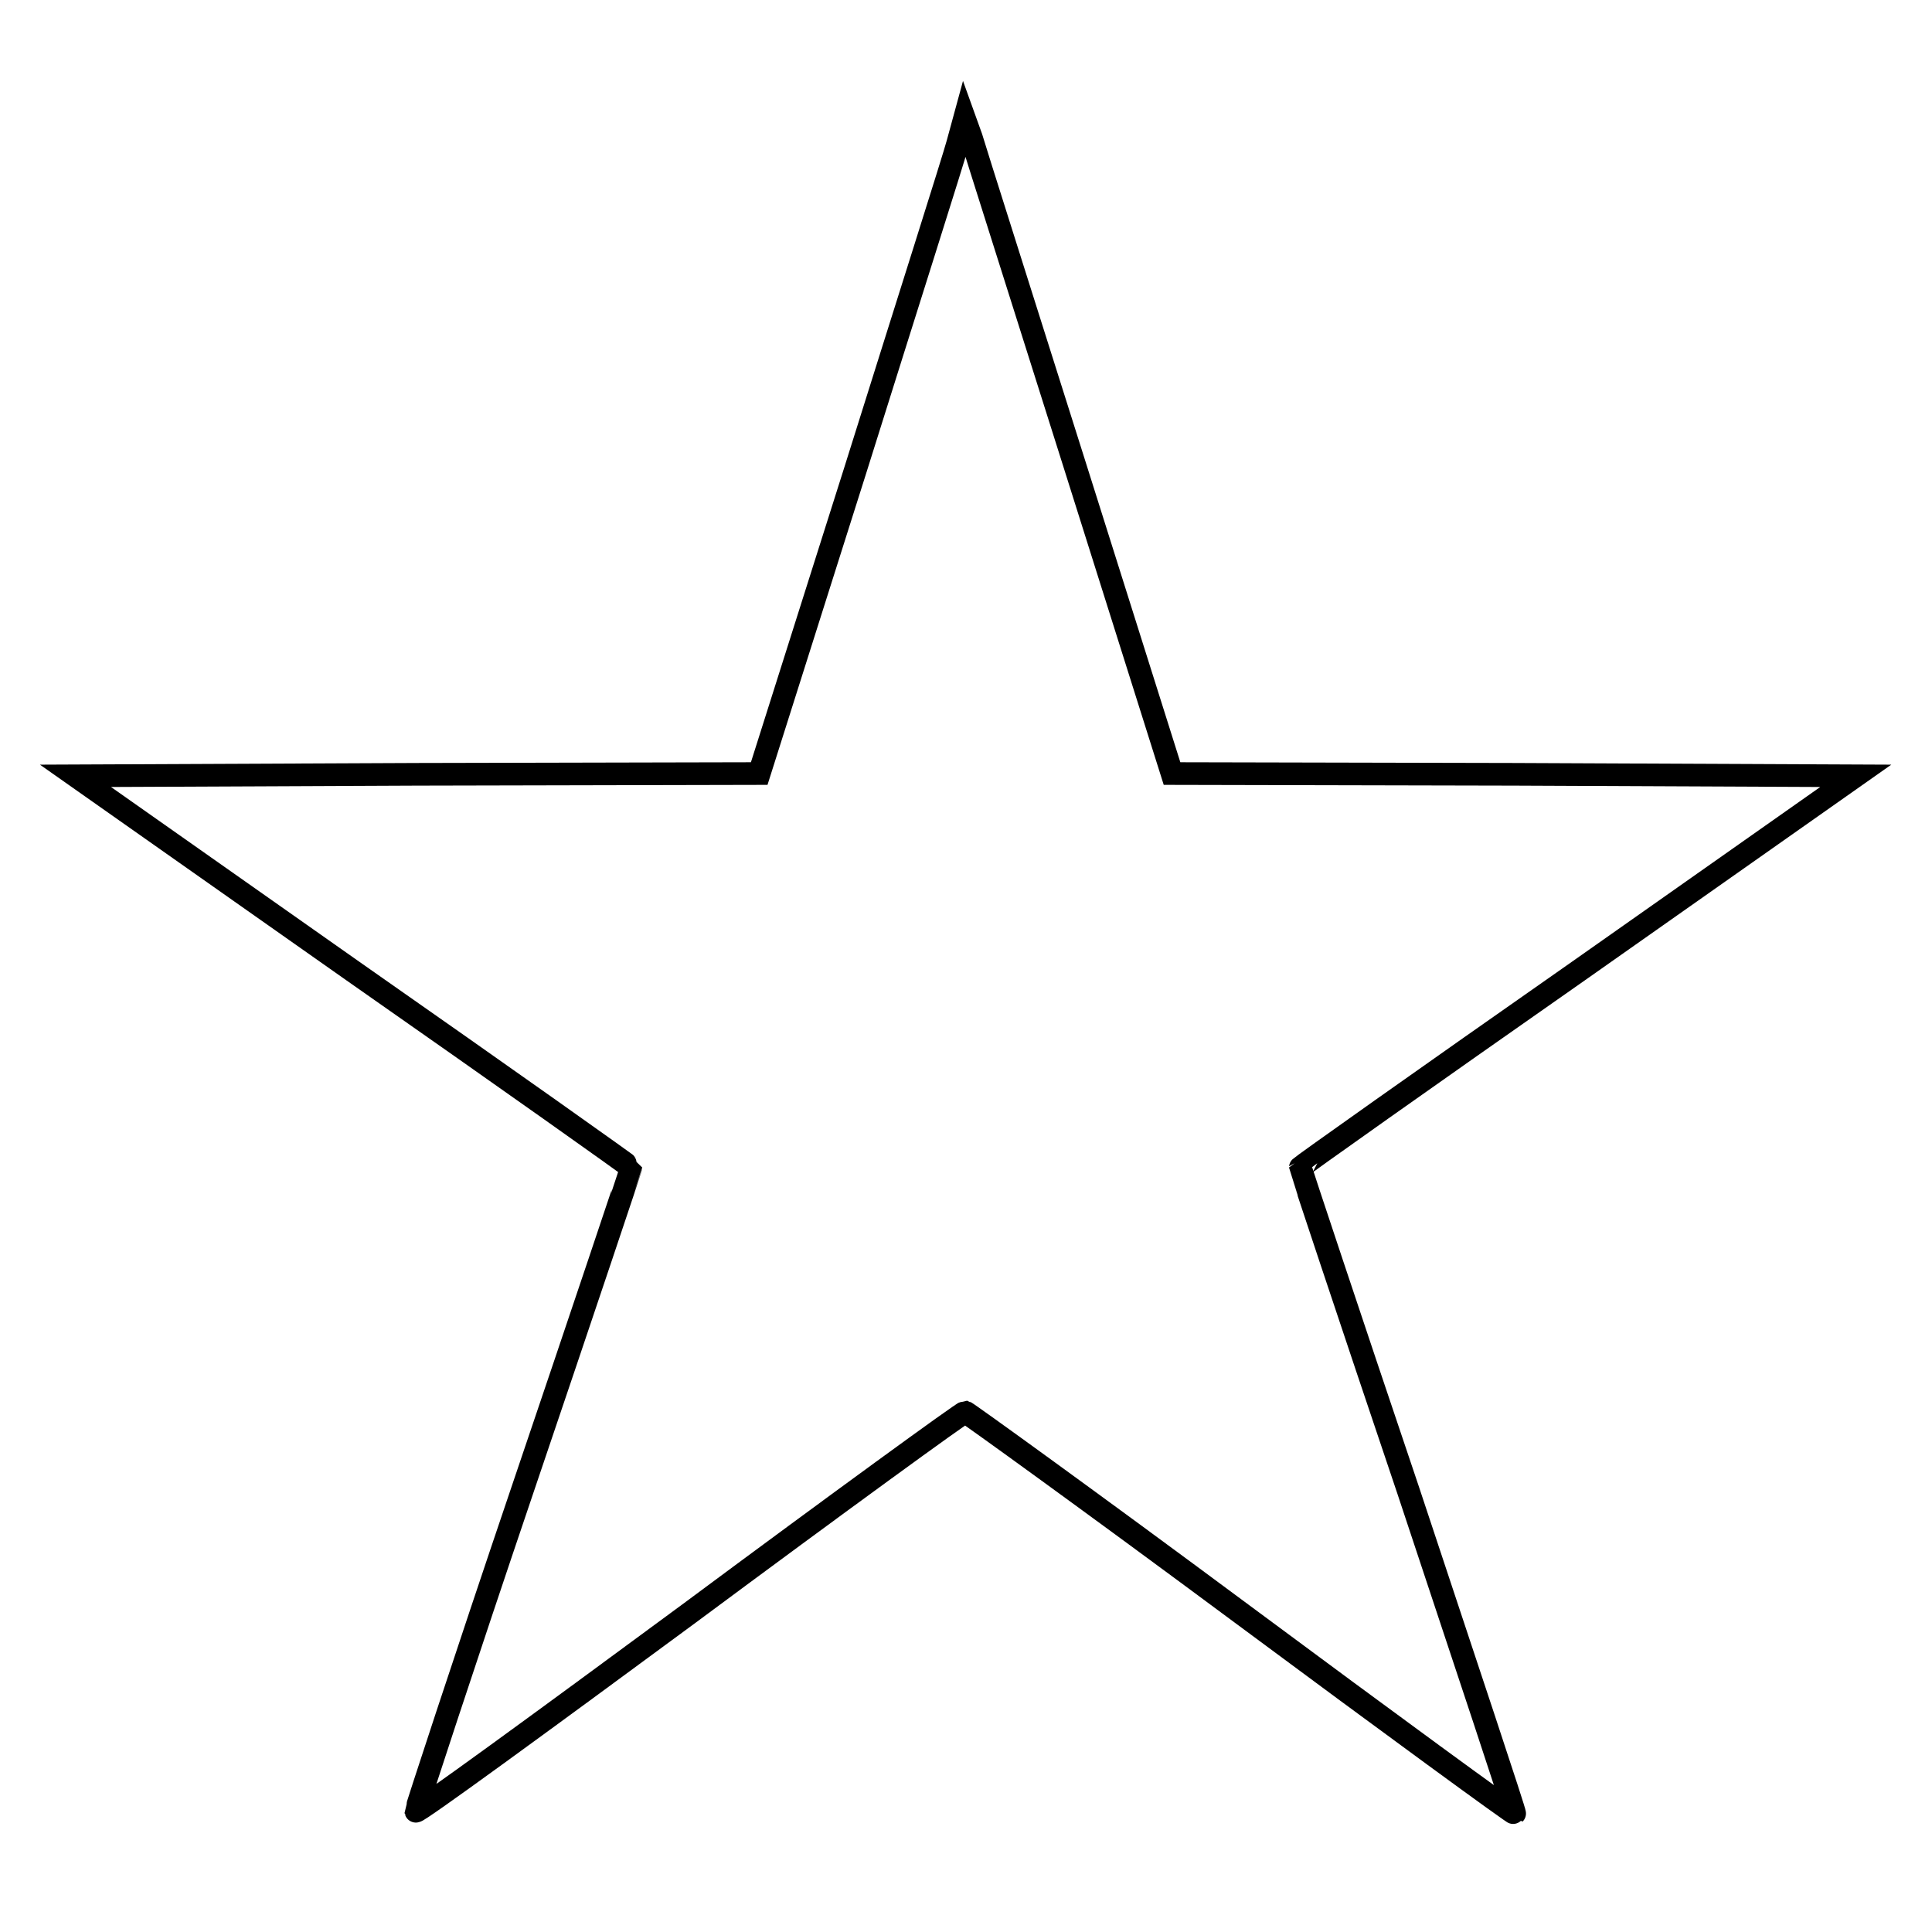 <?xml version="1.0" encoding="utf-8"?>
<!-- Svg Vector Icons : http://www.onlinewebfonts.com/icon -->
<!DOCTYPE svg PUBLIC "-//W3C//DTD SVG 1.1//EN" "http://www.w3.org/Graphics/SVG/1.1/DTD/svg11.dtd">
<svg version="1.1" xmlns="http://www.w3.org/2000/svg" xmlns:xlink="http://www.w3.org/1999/xlink" x="0px" y="0px" viewBox="0 0 256 256" enable-background="new 0 0 256 256" xml:space="preserve">
<g><g><g><path stroke-width="3" fill-opacity="0" stroke="#000000"  d="M126.9,19c-0.5,1.9-6.7,21.4-13.6,43.4l-12.7,40.1l-45.3,0.1L10,102.8l36.8,25.9c20.3,14.2,36.8,25.9,36.8,26s-6.4,19.2-14.3,42.5c-7.9,23.3-14.2,42.6-14.2,42.8c0.1,0.3,16.4-11.6,36.2-26.2c19.8-14.7,36.3-26.7,36.6-26.7c0.3,0.1,16.8,12,36.6,26.7c19.8,14.7,36.1,26.6,36.2,26.5c0.1-0.1-6.3-19.3-14.1-42.8c-7.9-23.4-14.3-42.7-14.3-42.8s16.5-11.8,36.8-26l36.8-25.9l-45.3-0.2l-45.3-0.1l-12.9-40.9c-7.1-22.5-13.3-42-13.7-43.4l-0.9-2.5L126.9,19z"/></g></g></g>
</svg>